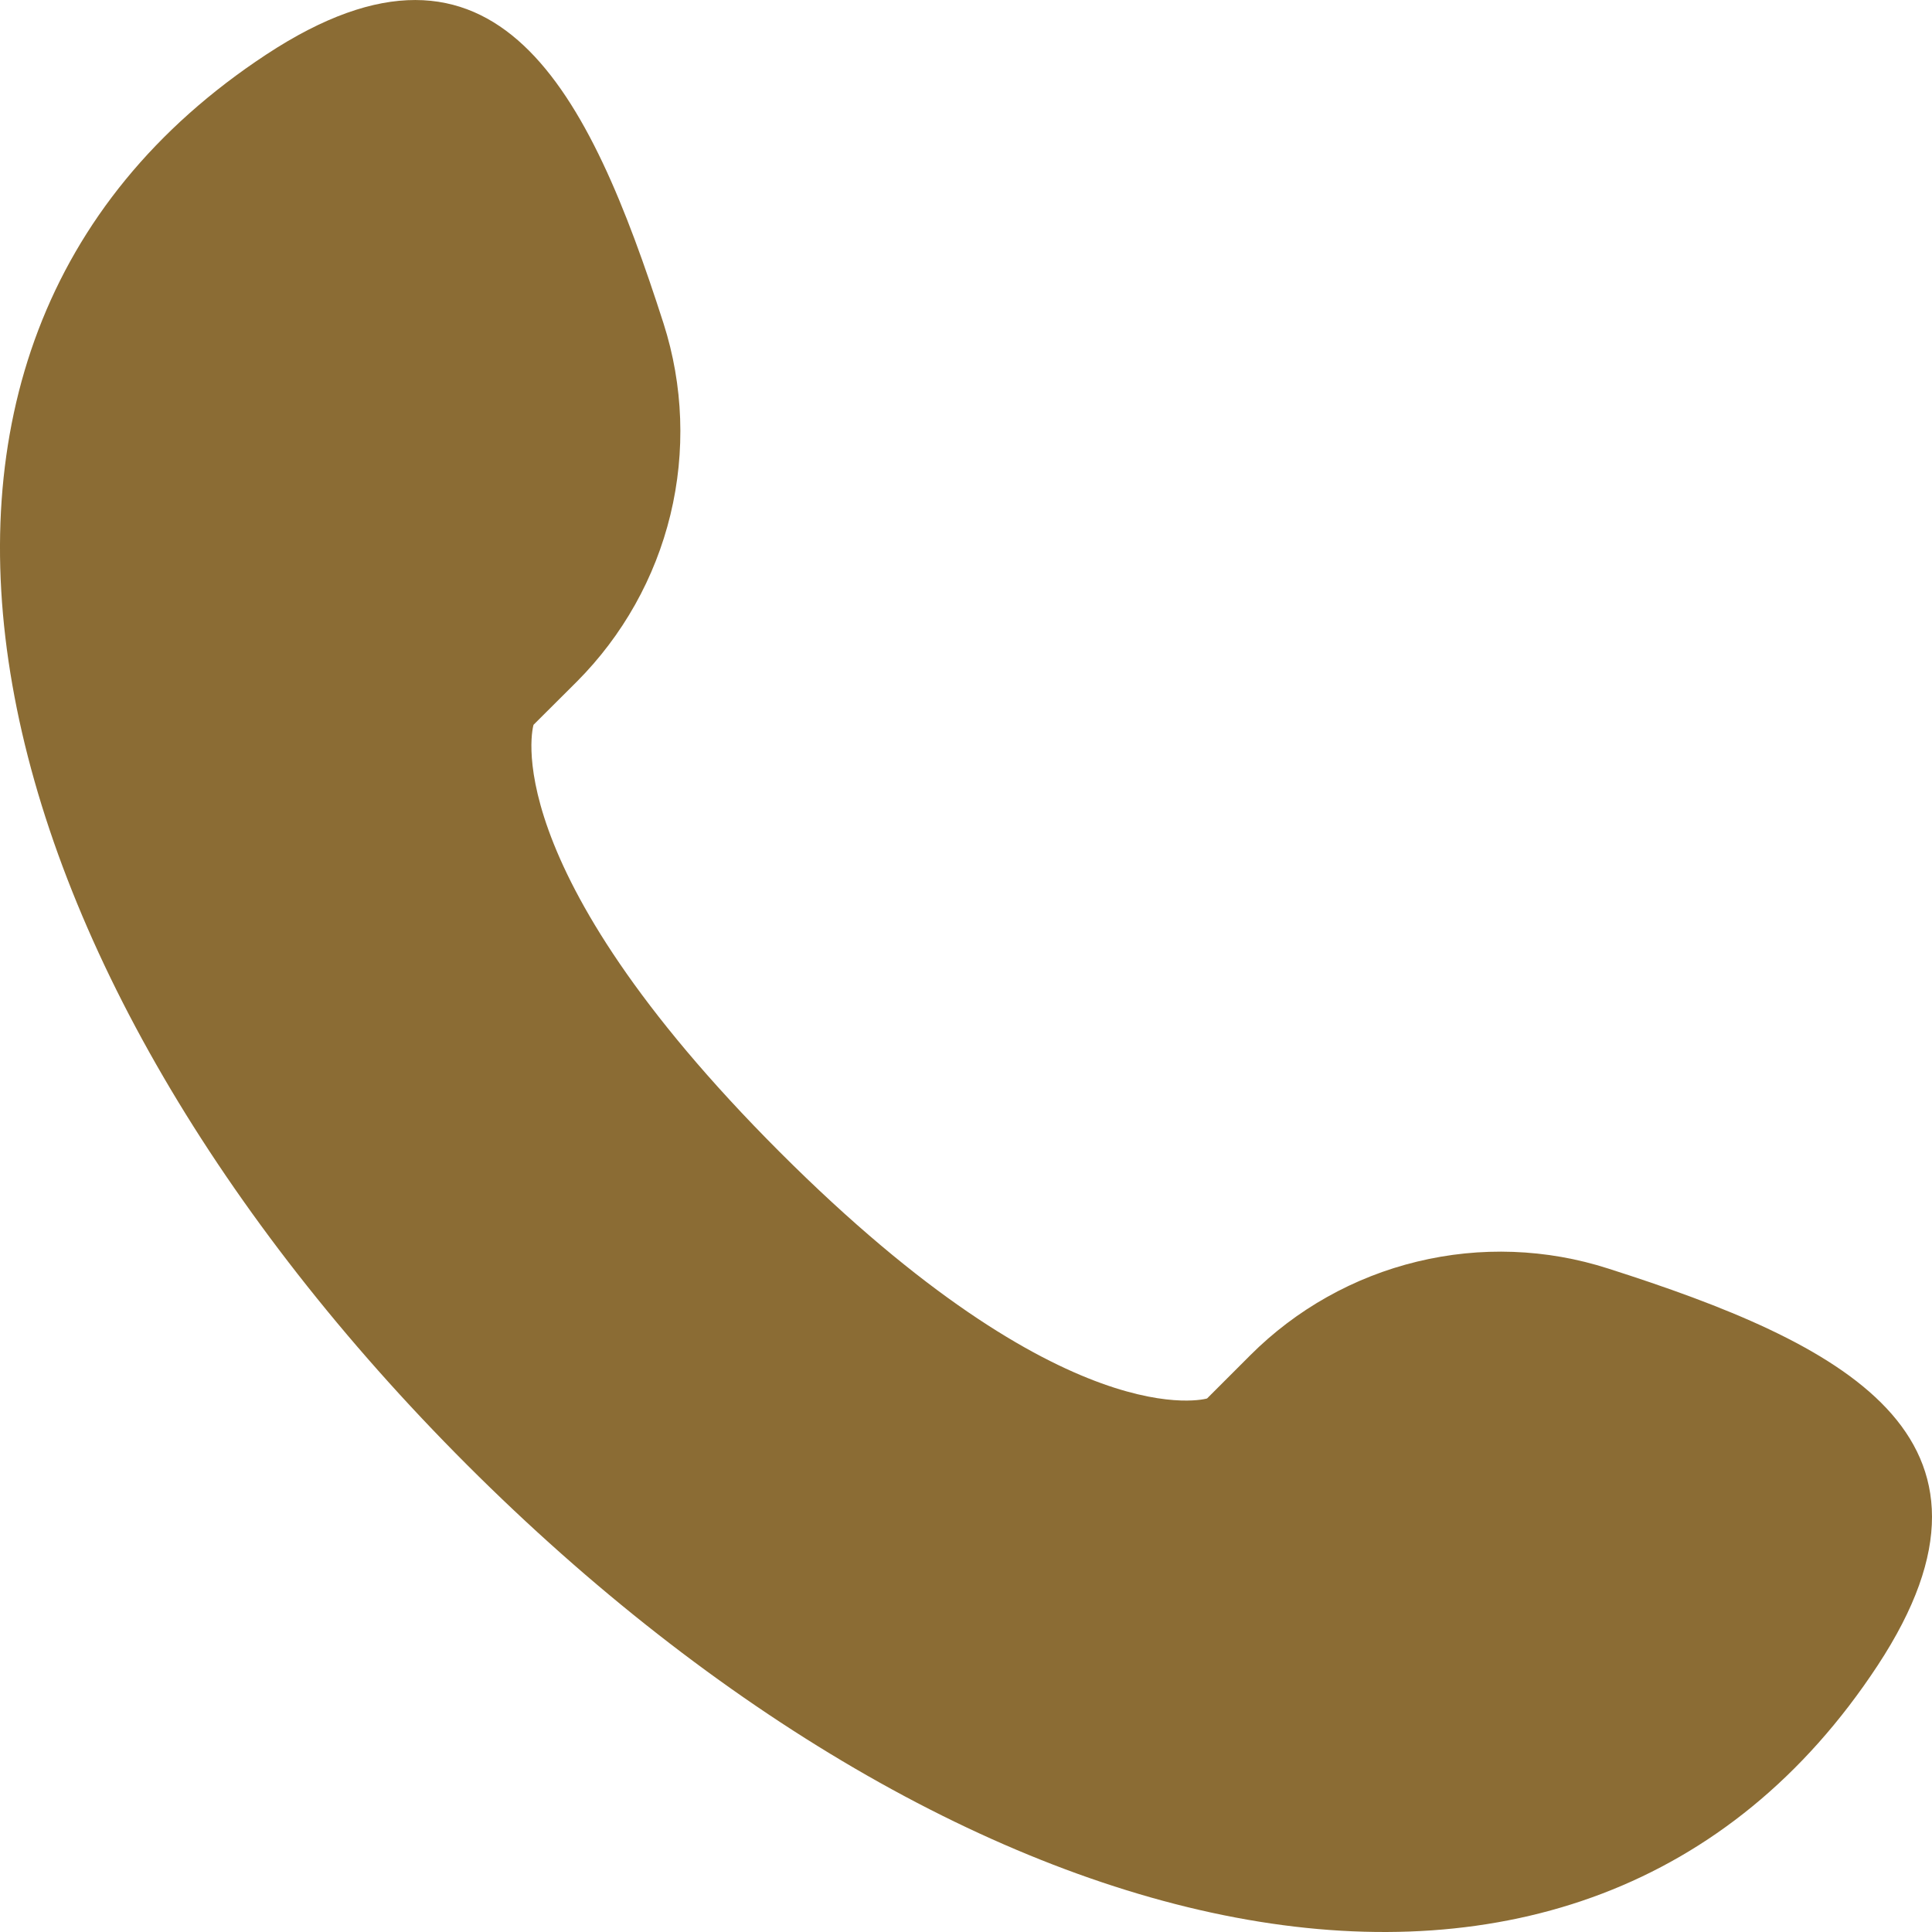<svg width="13" height="13" viewBox="0 0 13 13" fill="none" xmlns="http://www.w3.org/2000/svg">
<path d="M12.634 11.207C10.644 14.234 6.477 13.19 3.143 9.857C-0.19 6.524 -1.234 2.356 1.793 0.366C3.344 -0.653 3.965 0.62 4.465 2.177V2.177C4.598 2.593 4.614 3.039 4.511 3.464C4.408 3.889 4.19 4.277 3.881 4.587L3.59 4.877C3.59 4.877 3.308 5.812 5.247 7.752C7.186 9.691 8.122 9.41 8.122 9.41L8.413 9.119C8.722 8.81 9.11 8.592 9.536 8.489C9.961 8.386 10.406 8.402 10.822 8.536C12.381 9.034 13.653 9.657 12.634 11.207L12.634 11.207Z" fill="#8B6C34"/>
</svg>
